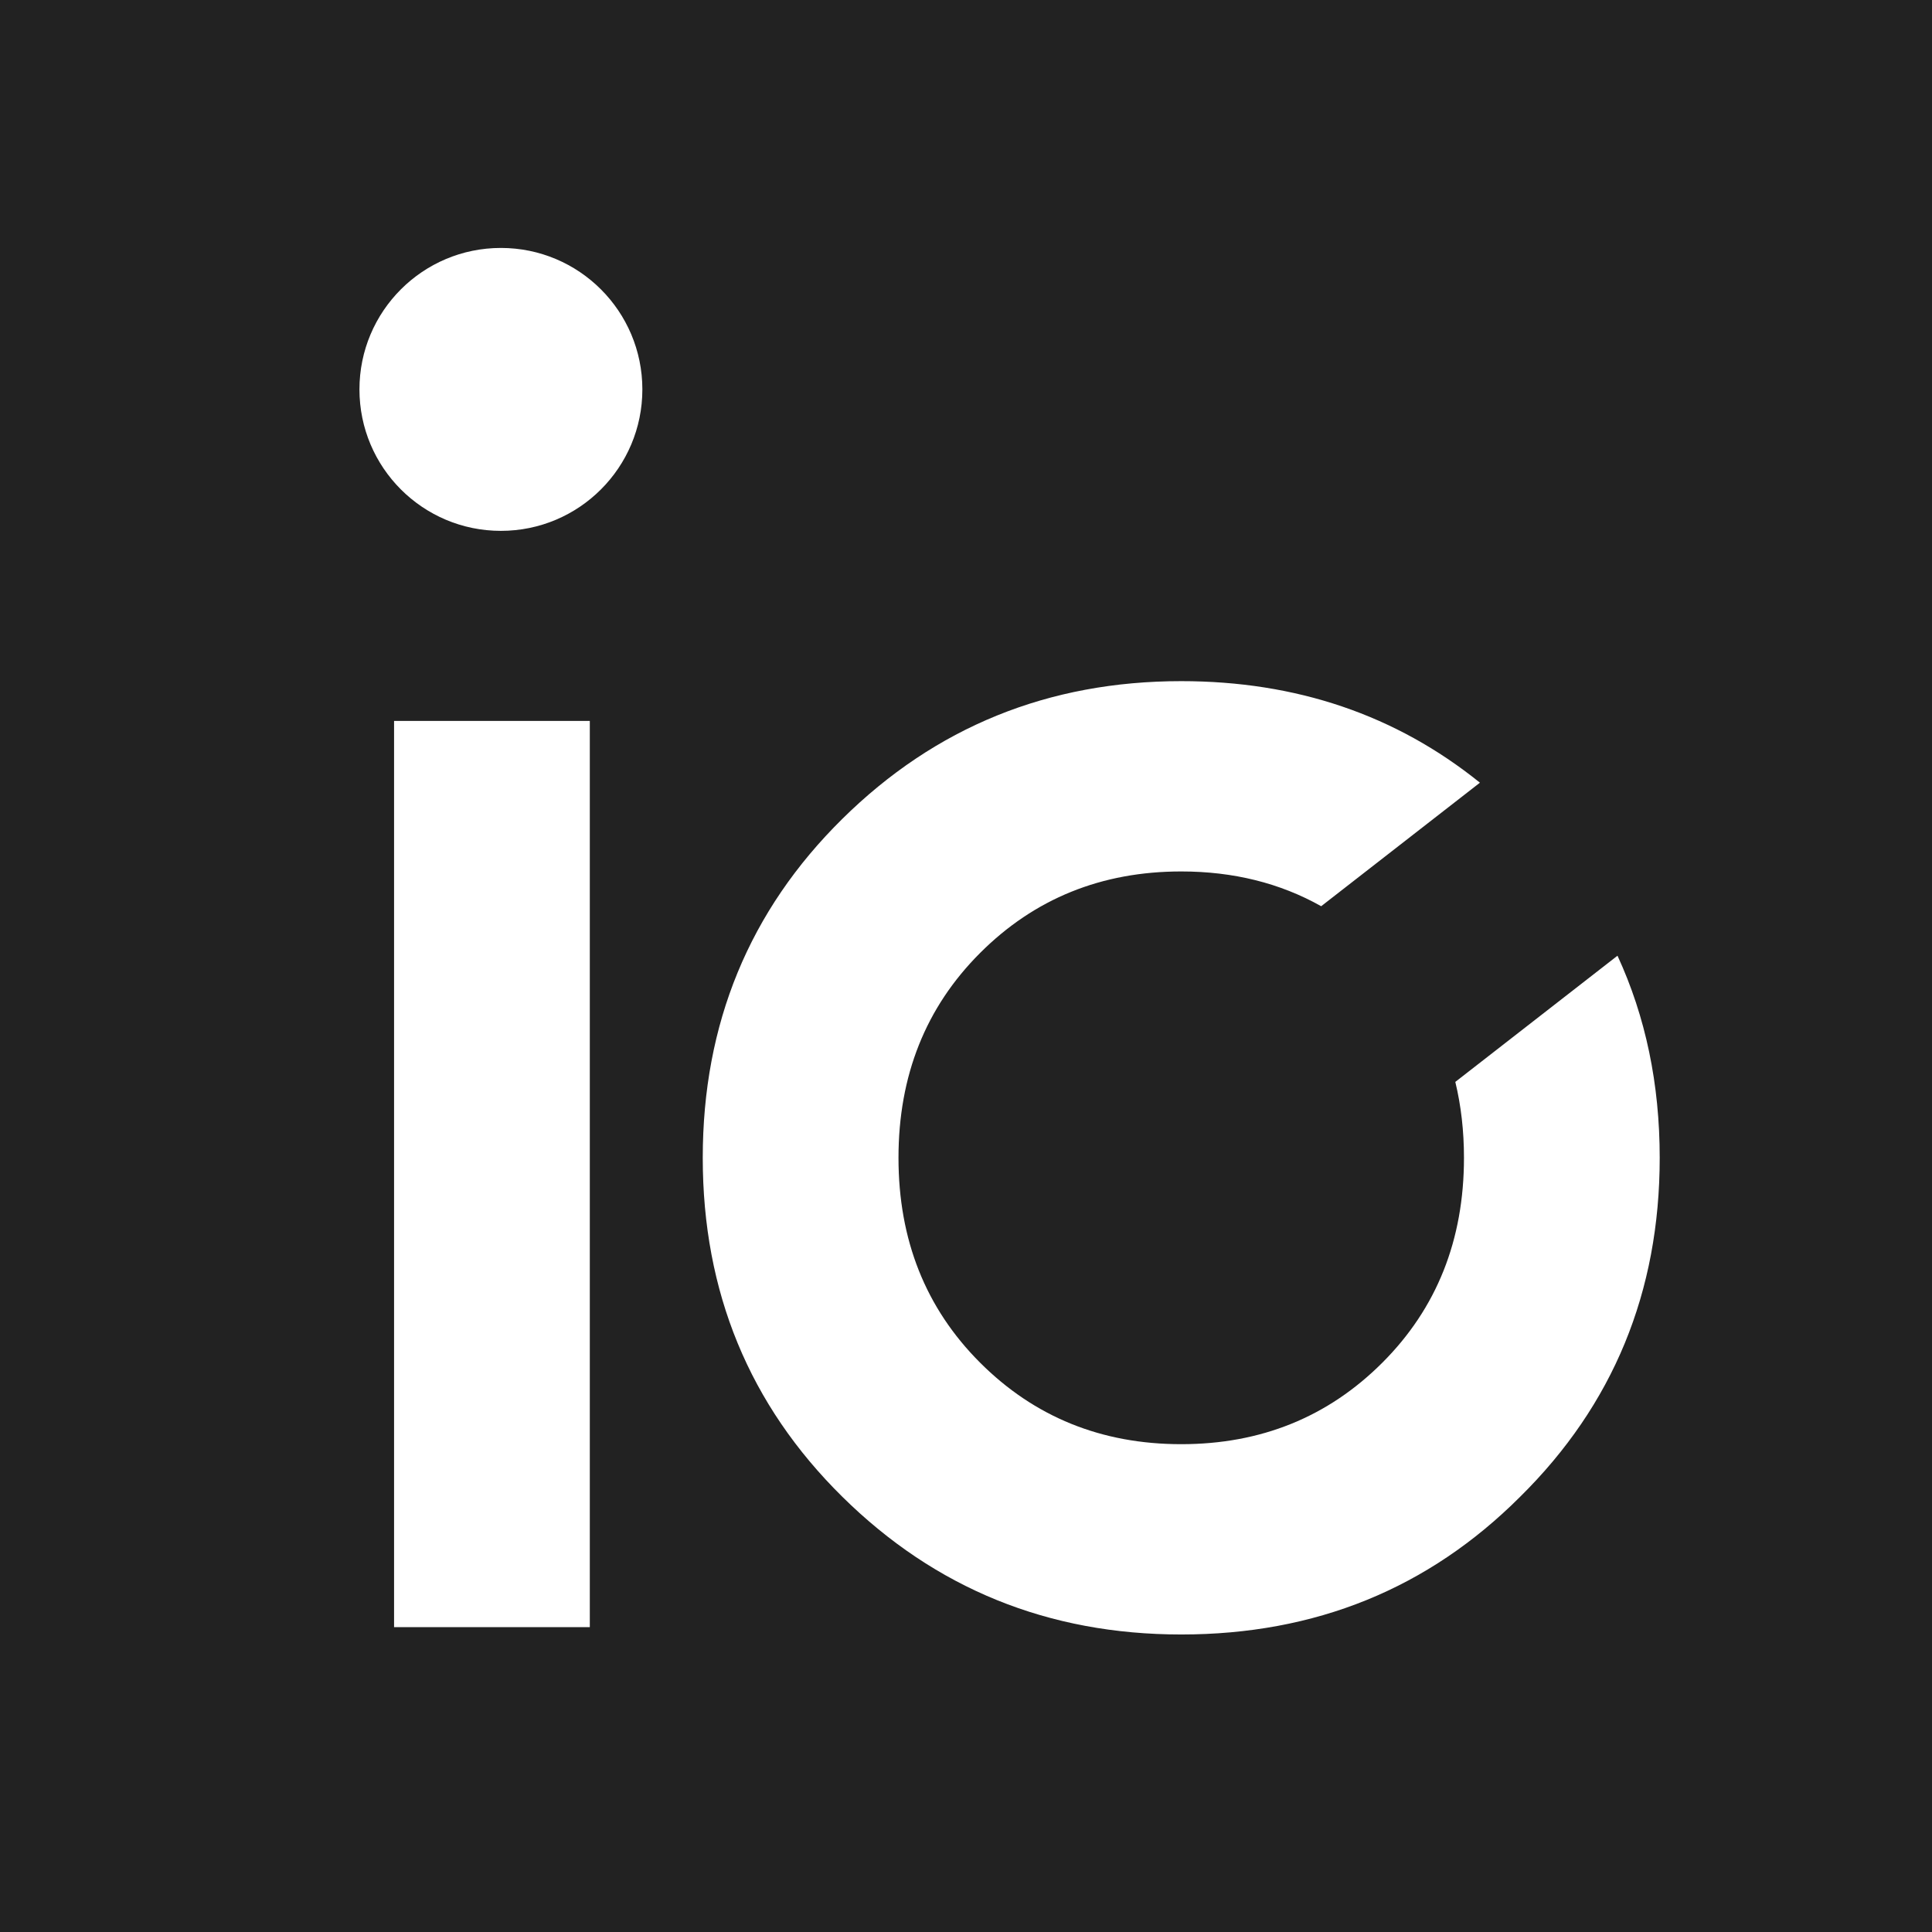 <svg width="302" height="302" viewBox="0 0 302 302" fill="none" xmlns="http://www.w3.org/2000/svg">
<rect width="302" height="302" fill="#222222"/>
<path d="M61.599 254.346V112.691H92.196V254.346H61.599Z" fill="white"/>
<circle cx="78.299" cy="60.869" r="22.112" fill="white"/>
<path fill-rule="evenodd" clip-rule="evenodd" d="M131.665 233.963C146.208 248.317 163.868 255.494 184.644 255.494C205.609 255.494 223.268 248.317 237.623 233.963C252.166 219.608 259.437 201.949 259.437 180.984C259.437 169.453 257.238 158.922 252.838 149.391L227.486 169.118C228.389 172.843 228.84 176.798 228.84 180.984C228.84 193.827 224.59 204.498 216.091 212.998C207.592 221.497 197.109 225.747 184.644 225.747C172.178 225.747 161.695 221.497 153.196 212.998C144.697 204.498 140.447 193.827 140.447 180.984C140.447 168.14 144.697 157.469 153.196 148.97C161.695 140.47 172.178 136.221 184.644 136.221C192.781 136.221 200.074 138.032 206.521 141.654L231.335 122.346C218.208 111.764 202.644 106.473 184.644 106.473C163.868 106.473 146.208 113.65 131.665 128.005C117.121 142.359 109.85 160.019 109.85 180.984C109.85 201.949 117.121 219.608 131.665 233.963Z" fill="white"/>
</svg>
